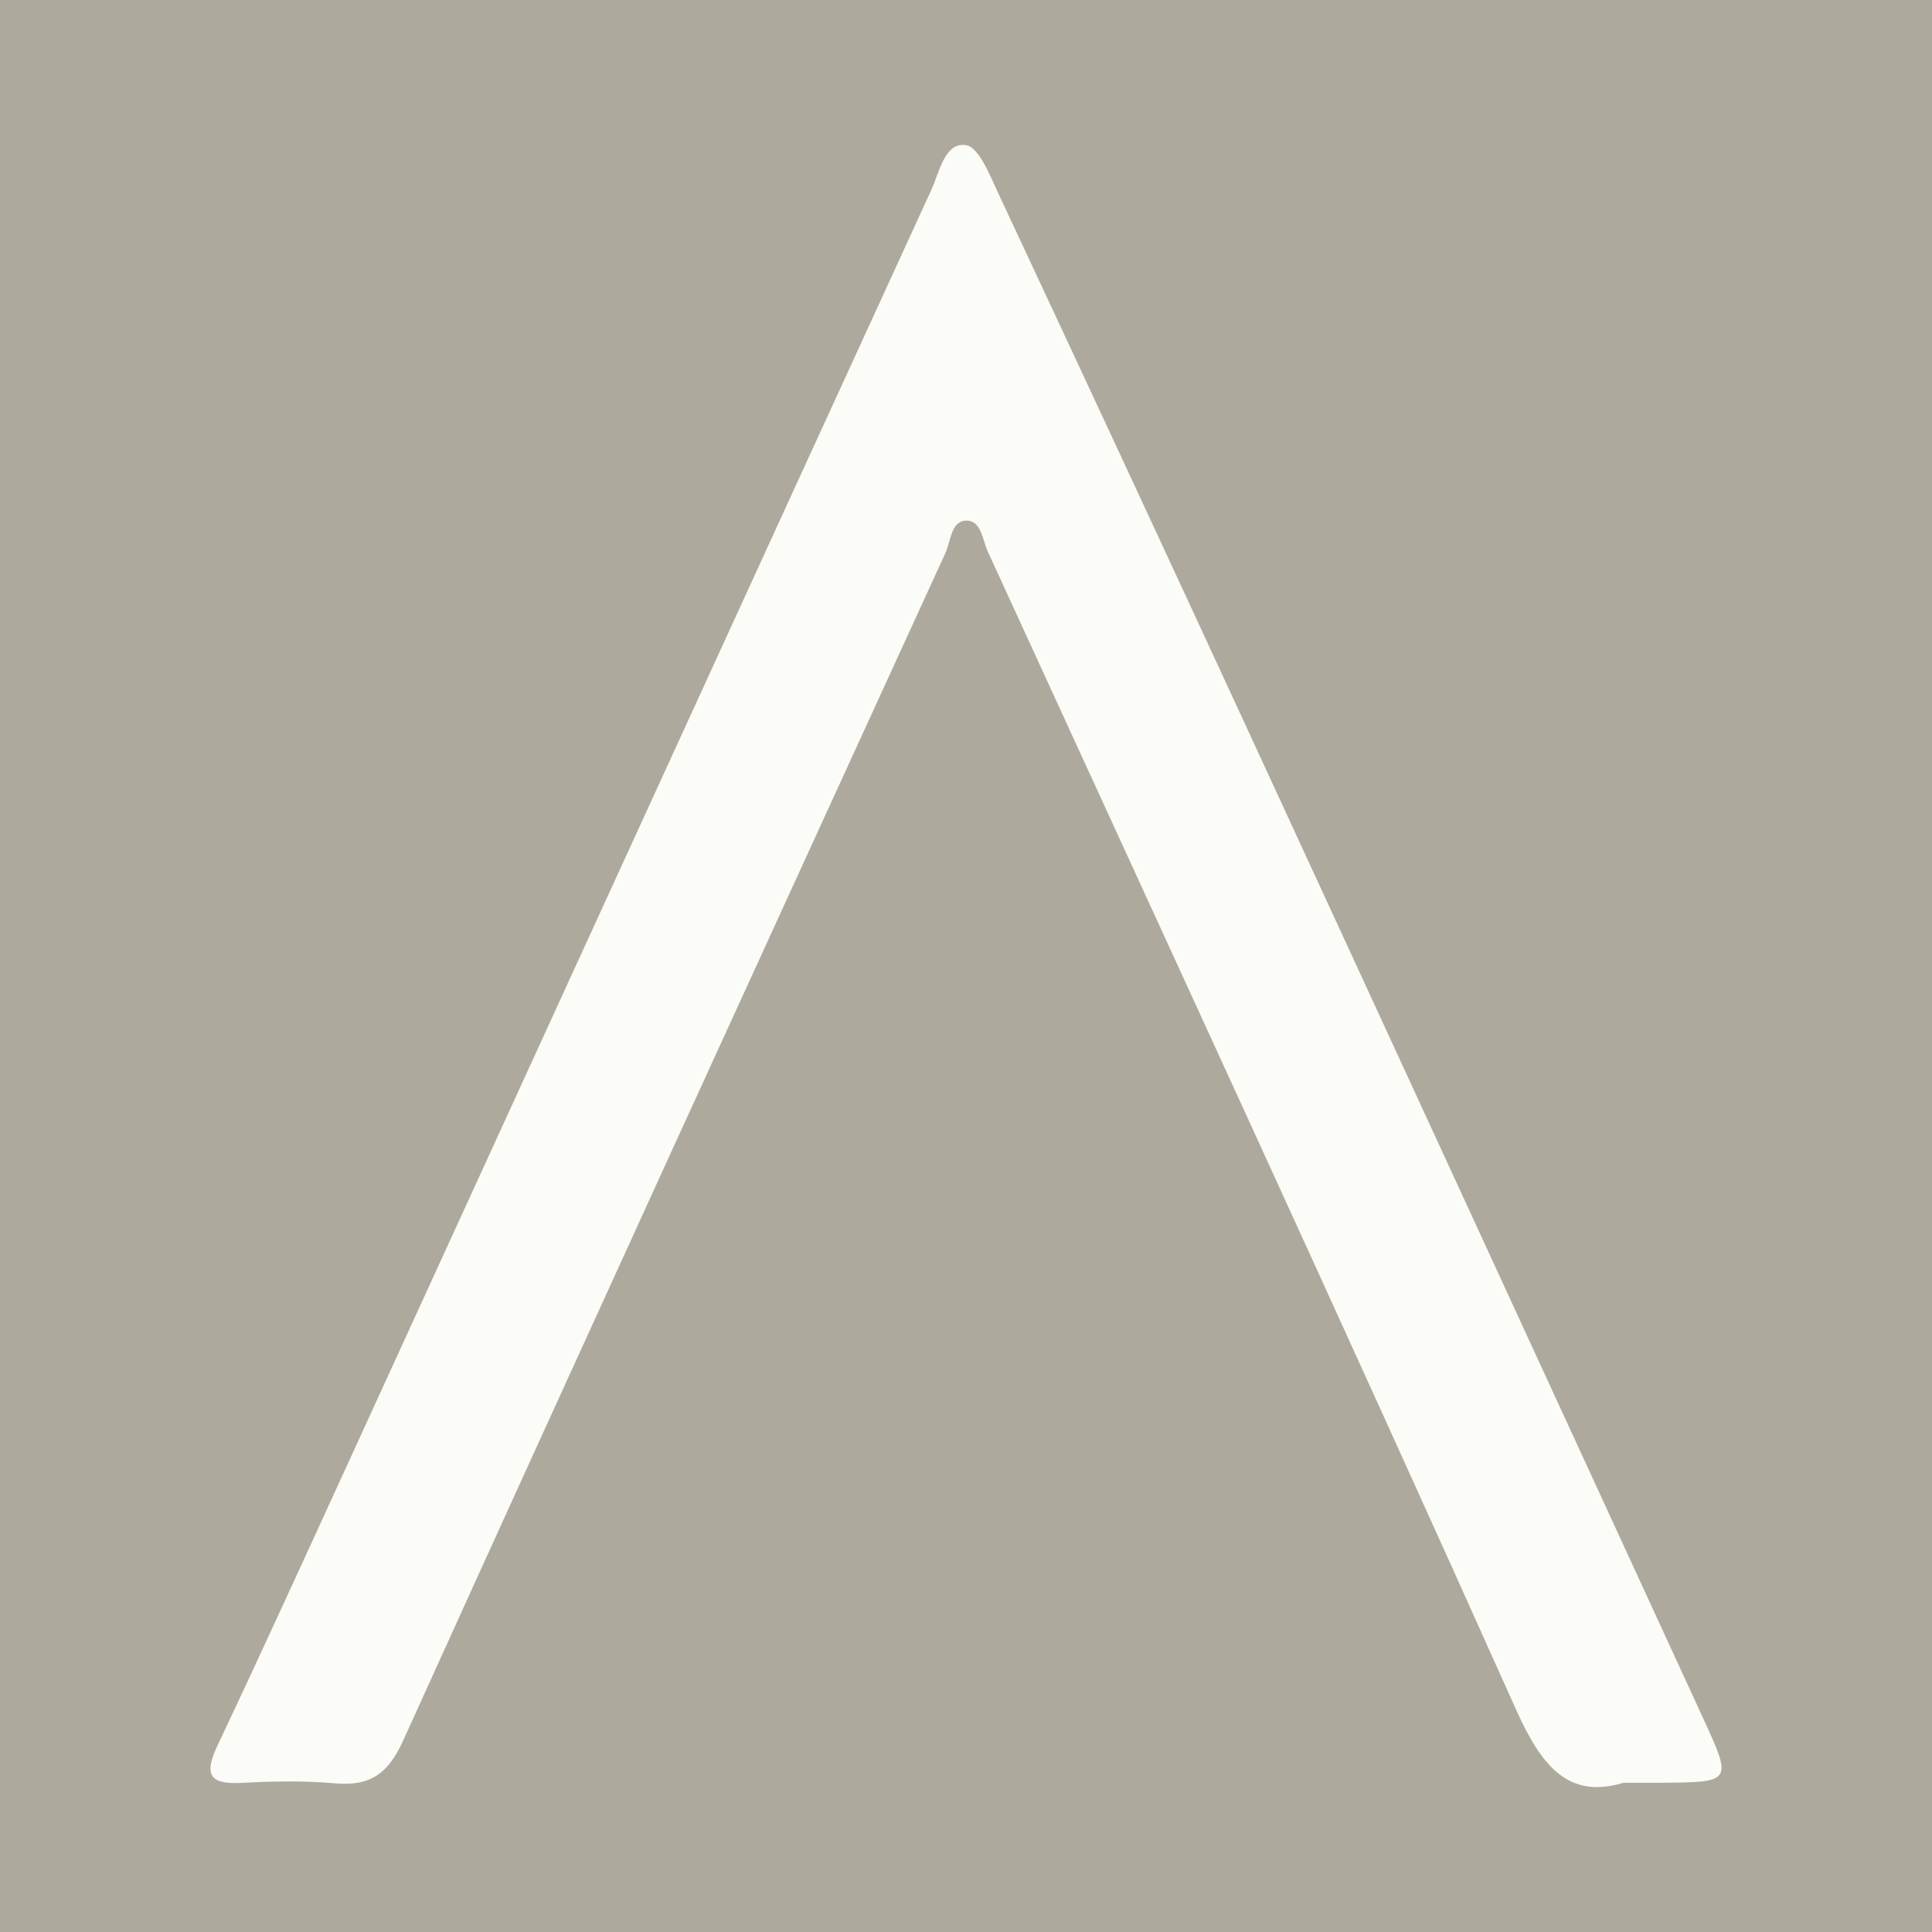 <?xml version="1.0" encoding="utf-8"?>
<!-- Generator: Adobe Illustrator 17.0.0, SVG Export Plug-In . SVG Version: 6.00 Build 0)  -->
<!DOCTYPE svg PUBLIC "-//W3C//DTD SVG 1.1//EN" "http://www.w3.org/Graphics/SVG/1.1/DTD/svg11.dtd">
<svg version="1.1" id="Layer_1" xmlns="http://www.w3.org/2000/svg" xmlns:xlink="http://www.w3.org/1999/xlink" x="0px" y="0px"
	 width="200px" height="200px" viewBox="0 0 200 200" enable-background="new 0 0 200 200" xml:space="preserve">
<rect fill="#AEA99D" width="200" height="200"/>
<g>
	<path fill="#FBFBF8" d="M168.06,184.552c-5.616,1.704-8.432-1.588-11.097-7.533C138.99,136.93,120.568,97.043,102.26,57.105
		c-0.555-1.212-0.68-3.266-2.258-3.212c-1.559,0.053-1.574,2.133-2.134,3.357c-18.765,40.963-37.54,81.921-56.144,122.957
		c-1.54,3.396-3.397,4.726-7.017,4.405c-3.226-0.287-6.503-0.221-9.744-0.047c-3.459,0.185-3.792-1.027-2.428-3.912
		c4.649-9.831,9.162-19.727,13.691-29.615C56.283,107.25,76.32,63.452,96.403,19.676c0.852-1.858,1.385-4.964,3.58-4.654
		c1.367,0.193,2.529,3.215,3.427,5.134c8.618,18.418,17.195,36.855,25.718,55.317c15.747,34.11,31.457,68.237,47.165,102.365
		c3.053,6.633,3.015,6.651-4.195,6.713C171.109,184.559,170.12,184.552,168.06,184.552z"/>
</g>
</svg>
